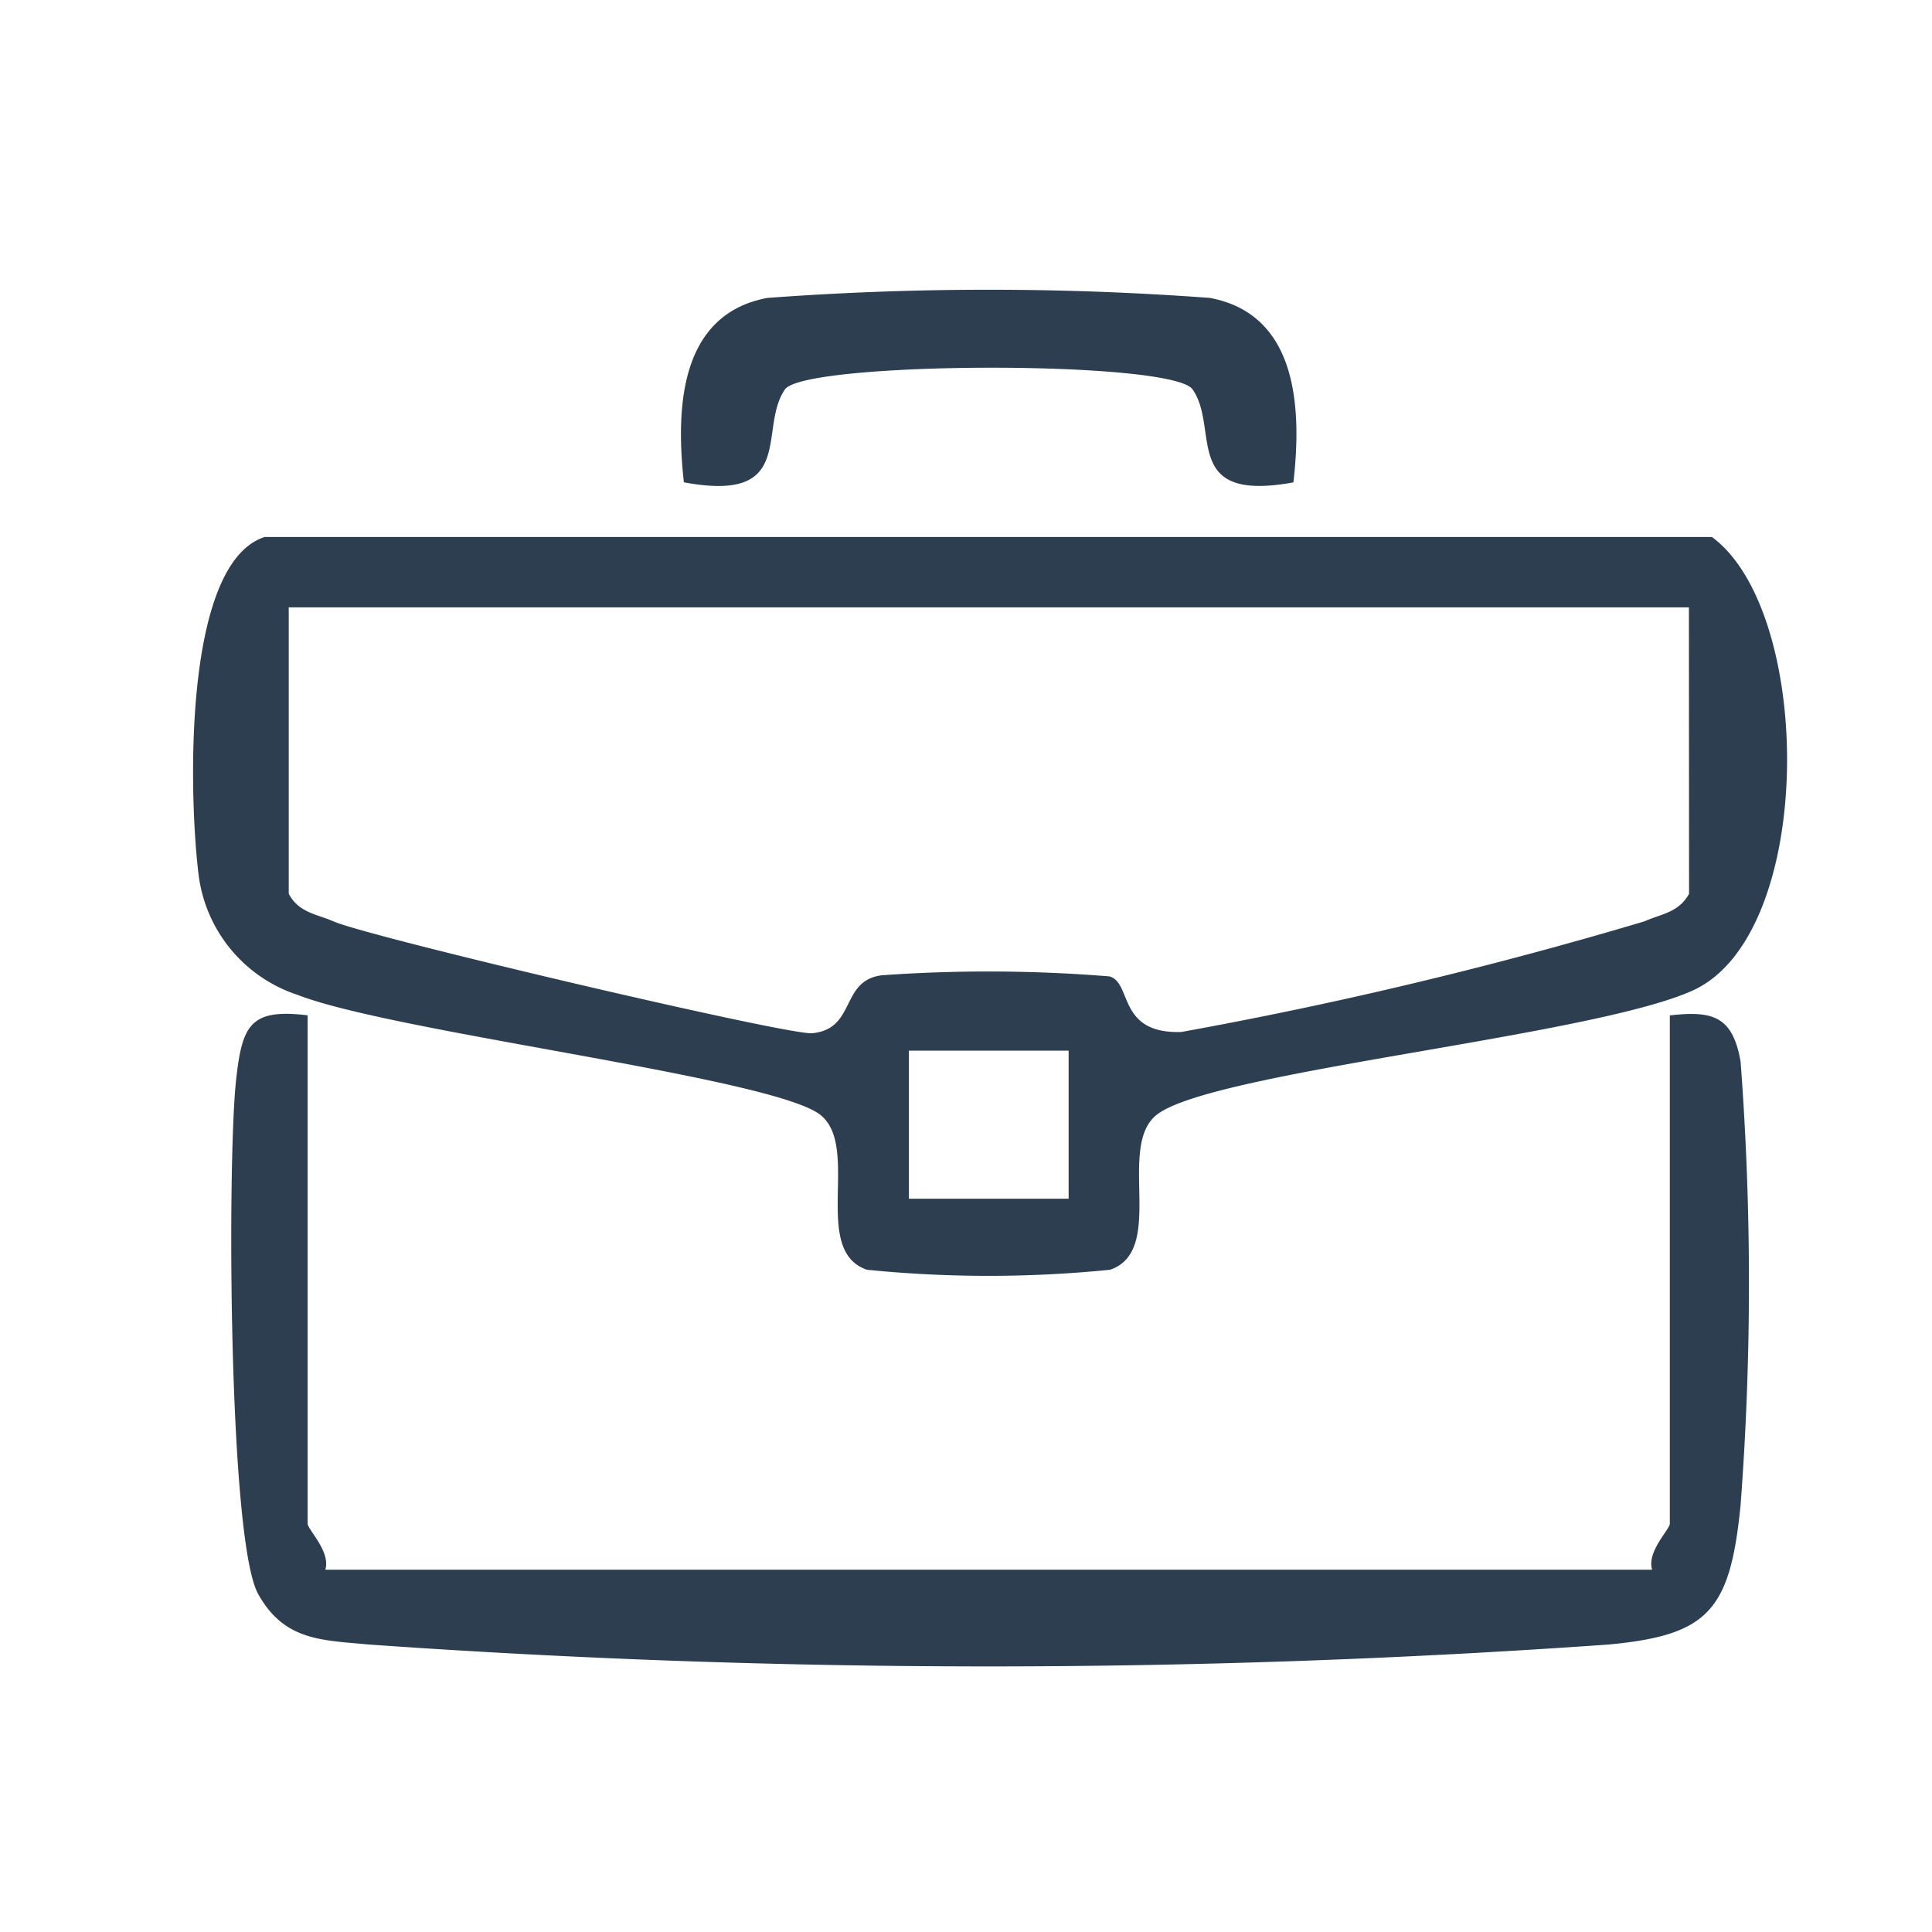 <svg xmlns="http://www.w3.org/2000/svg" width="40" height="40" viewBox="0 0 40 40">
  <g id="Group_108" data-name="Group 108" transform="translate(475 -2691)">
    <g id="Group_106" data-name="Group 106">
      <g id="Group_104" data-name="Group 104">
        <g id="Group_98" data-name="Group 98">
          <rect id="Rectangle_30" data-name="Rectangle 30" width="40" height="40" transform="translate(-475 2691)" fill="#fff" opacity="0"/>
          <g id="Group_92" data-name="Group 92" transform="translate(-471 2697)">
            <path id="Path_33" data-name="Path 33" d="M976.115,38.6h29.951c2.121,1.561,2.151,8.228-.393,9.387-2.1.956-9.975,1.676-11.106,2.578-.833.666.206,2.808-.962,3.206a25.168,25.168,0,0,1-5.035,0c-1.163-.4-.125-2.54-.962-3.206-.984-.78-8.834-1.706-10.827-2.486a3.011,3.011,0,0,1-2.044-2.46c-.2-1.565-.352-6.484,1.376-7.023Zm29.474,1.457H976.6v5.929c.209.394.58.421.921.57.716.321,9.414,2.364,9.916,2.318.918-.088.573-1.09,1.442-1.2a31.12,31.12,0,0,1,4.712.023c.477.13.158,1.194,1.49,1.151a89.3,89.3,0,0,0,9.59-2.291c.341-.153.708-.18.921-.57Zm-12.842,9.177h-3.307V52.3h3.307Z" transform="translate(-974.622 -33.482)" fill="#2c3e50"/>
            <path id="Path_36" data-name="Path 36" d="M978.263,66.369v10.52c0,.126.483.581.366.956H1006.1c-.117-.375.366-.83.366-.956V66.369c.879-.1,1.3.008,1.465.956a60.94,60.94,0,0,1,0,9.181c-.216,2.184-.663,2.693-2.729,2.888a181.95,181.95,0,0,1-25.671,0c-.963-.092-1.751-.069-2.293-1.048-.615-1.113-.641-9-.454-10.658.125-1.128.3-1.465,1.483-1.32Z" transform="translate(-975.894 -51.346)" fill="#2c3e50"/>
            <path id="Path_38" data-name="Path 38" d="M1015.527,27.984c-2.345.432-1.523-1.109-2.093-1.924-.428-.612-8.029-.585-8.439,0-.566.811.256,2.36-2.093,1.924-.168-1.515-.1-3.477,1.729-3.818a62.069,62.069,0,0,1,9.162,0c1.832.344,1.9,2.311,1.729,3.818Z" transform="translate(-992.743 -23.998)" fill="#2c3e50"/>
          </g>
        </g>
      </g>
    </g>
  </g>
</svg>
